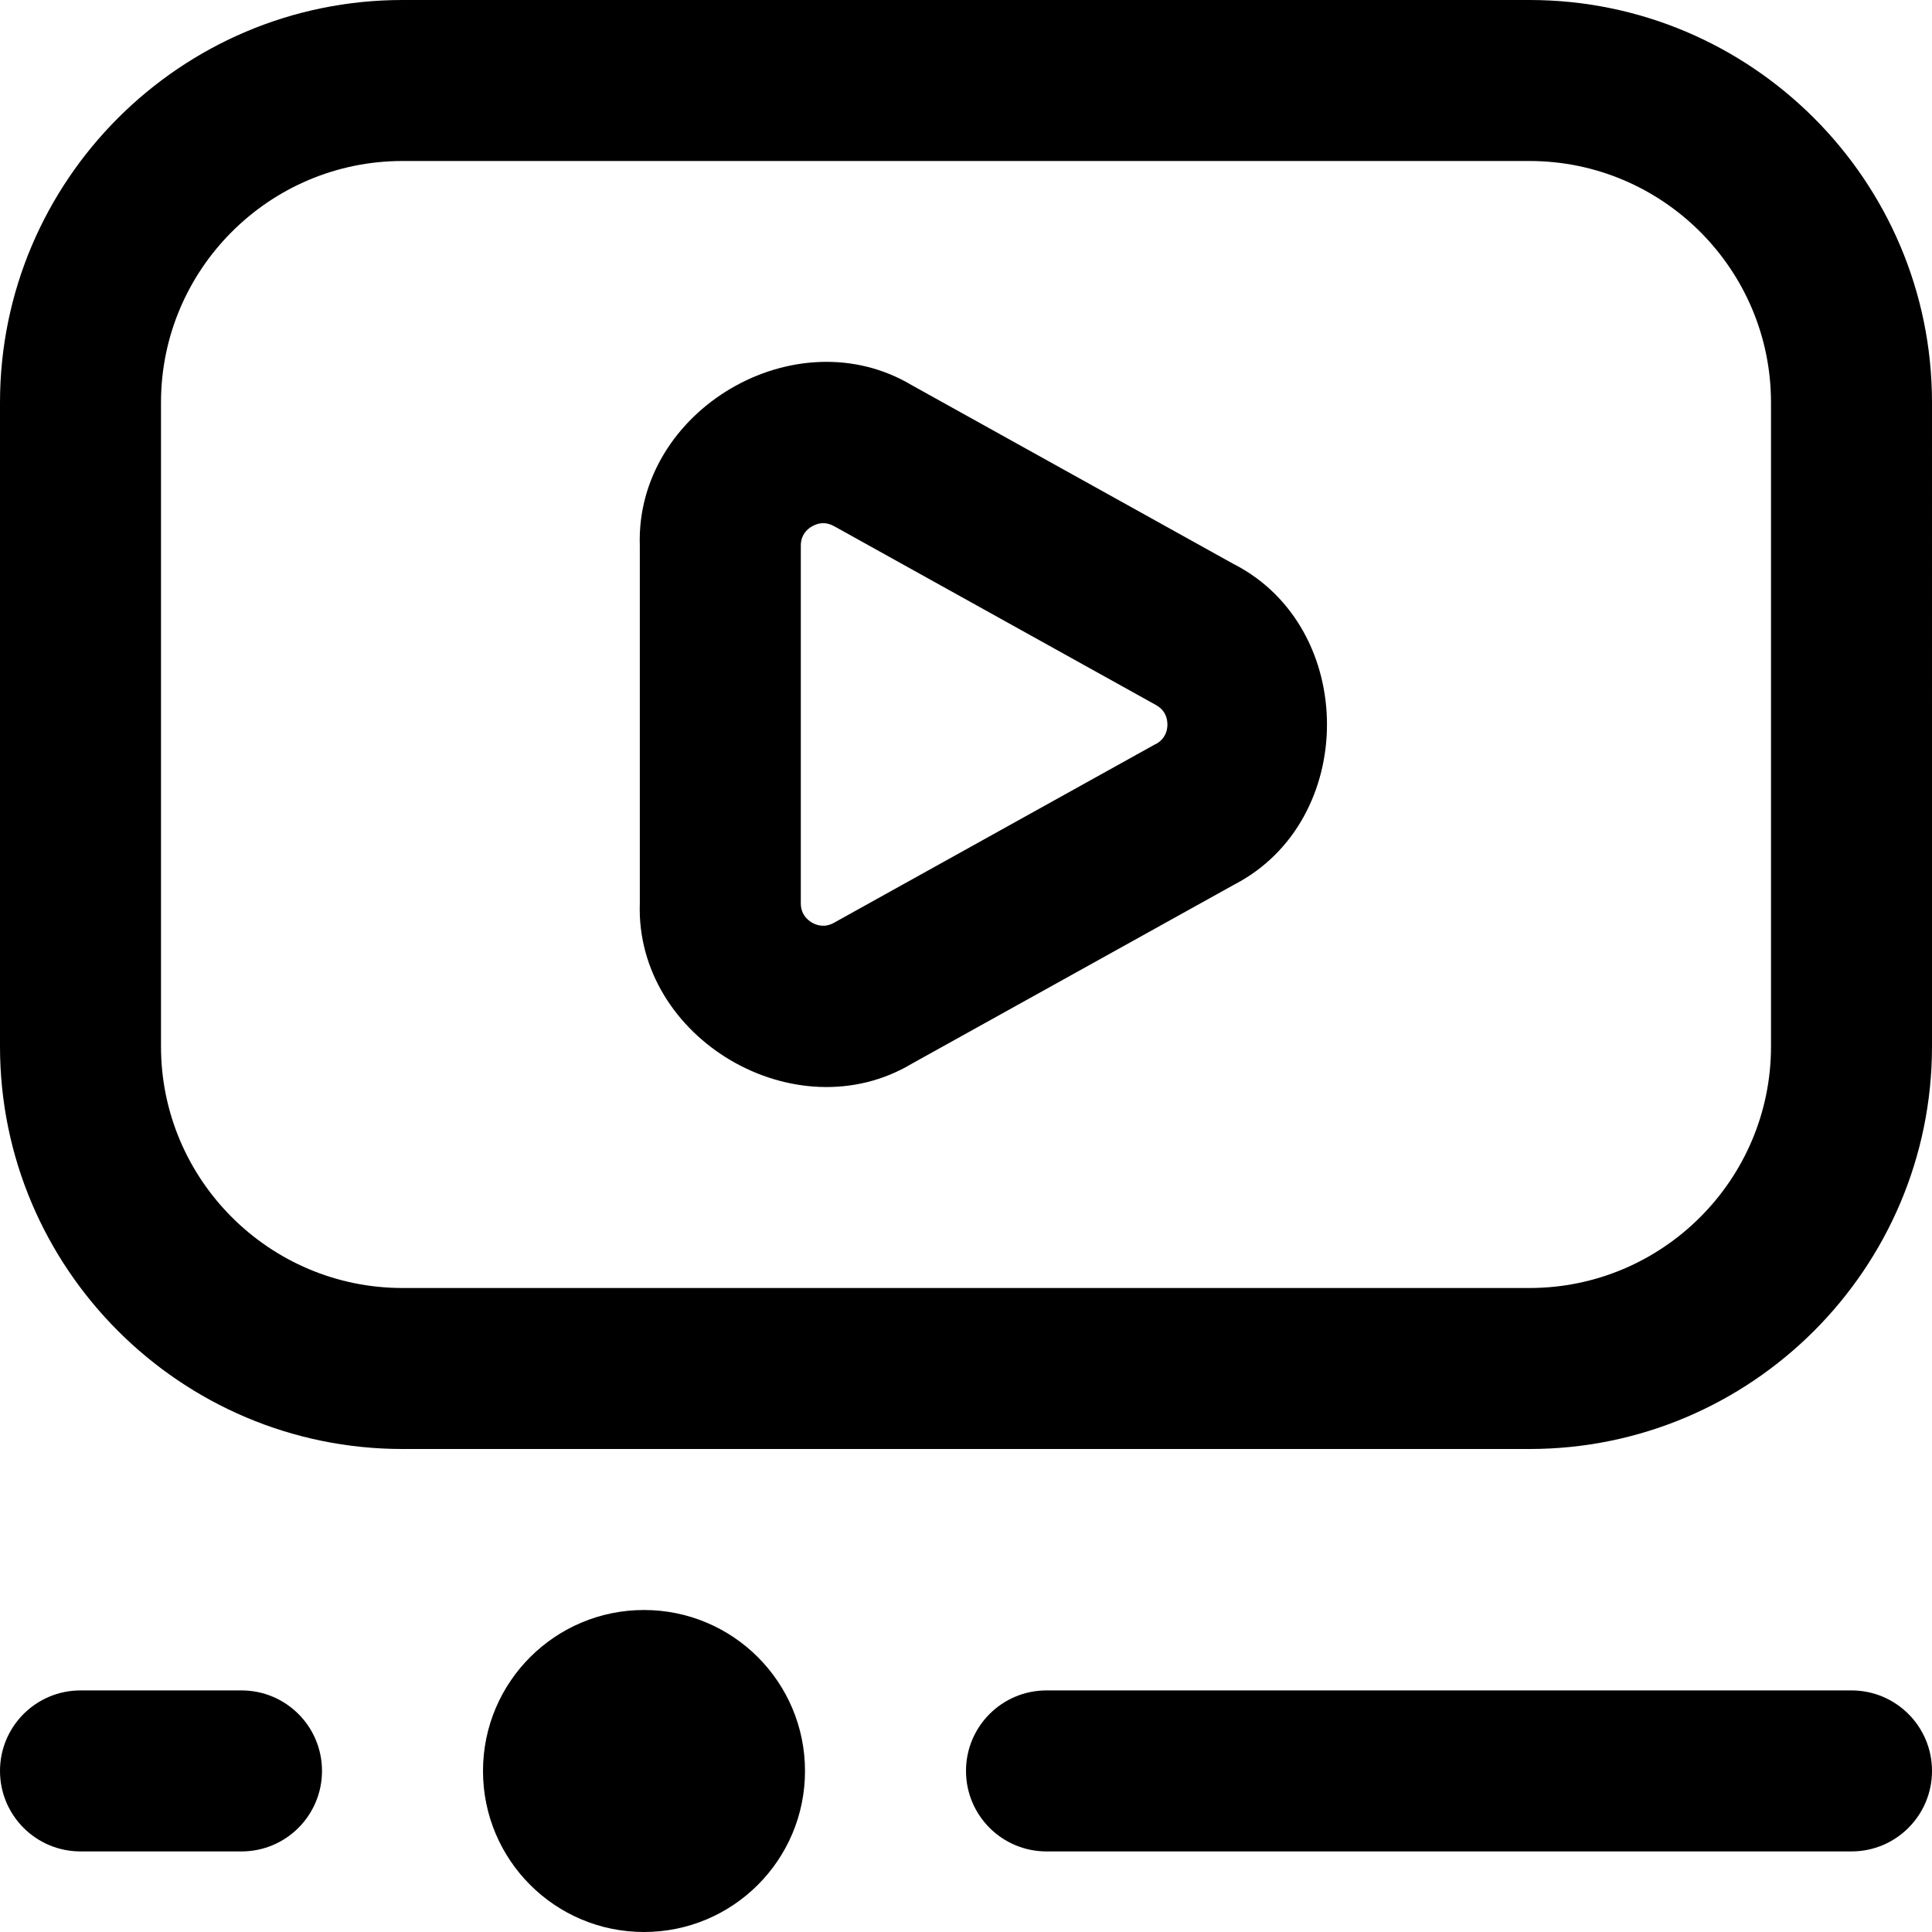 <?xml version="1.0" encoding="UTF-8"?>
<svg xmlns="http://www.w3.org/2000/svg" id="Layer_1" data-name="Layer 1" viewBox="0 0 24 24">
  <path d="M19,0H5C2.243,0,0,2.243,0,5V13c0,2.757,2.243,5,5,5h14c2.757,0,5-2.243,5-5V5c0-2.757-2.243-5-5-5Zm3,13c0,1.654-1.346,3-3,3H5c-1.654,0-3-1.346-3-3V5c0-1.654,1.346-3,3-3h14c1.654,0,3,1.346,3,3V13Zm-12,9c0,1.105-.895,2-2,2s-2-.895-2-2,.895-2,2-2,2,.895,2,2ZM15.329,7.009l-3.997-2.221c-1.444-.867-3.44,.307-3.384,1.991v4.441c-.057,1.684,1.94,2.857,3.384,1.991l3.998-2.221c1.539-.795,1.539-3.187,0-3.981Zm-.972,2.233l-3.997,2.221c-.115,.064-.213,.033-.275-.003-.062-.037-.137-.108-.137-.239V6.779c0-.131,.074-.203,.137-.239,.036-.021,.084-.041,.141-.041,.041,0,.086,.01,.135,.037l3.997,2.221c.119,.066,.144,.168,.144,.243s-.025,.177-.143,.243Zm9.643,12.757c0,.553-.448,1-1,1H13c-.552,0-1-.447-1-1s.448-1,1-1h10c.552,0,1,.447,1,1Zm-20,0c0,.553-.448,1-1,1H1c-.552,0-1-.447-1-1s.448-1,1-1H3c.552,0,1,.447,1,1Z"/>
</svg>
